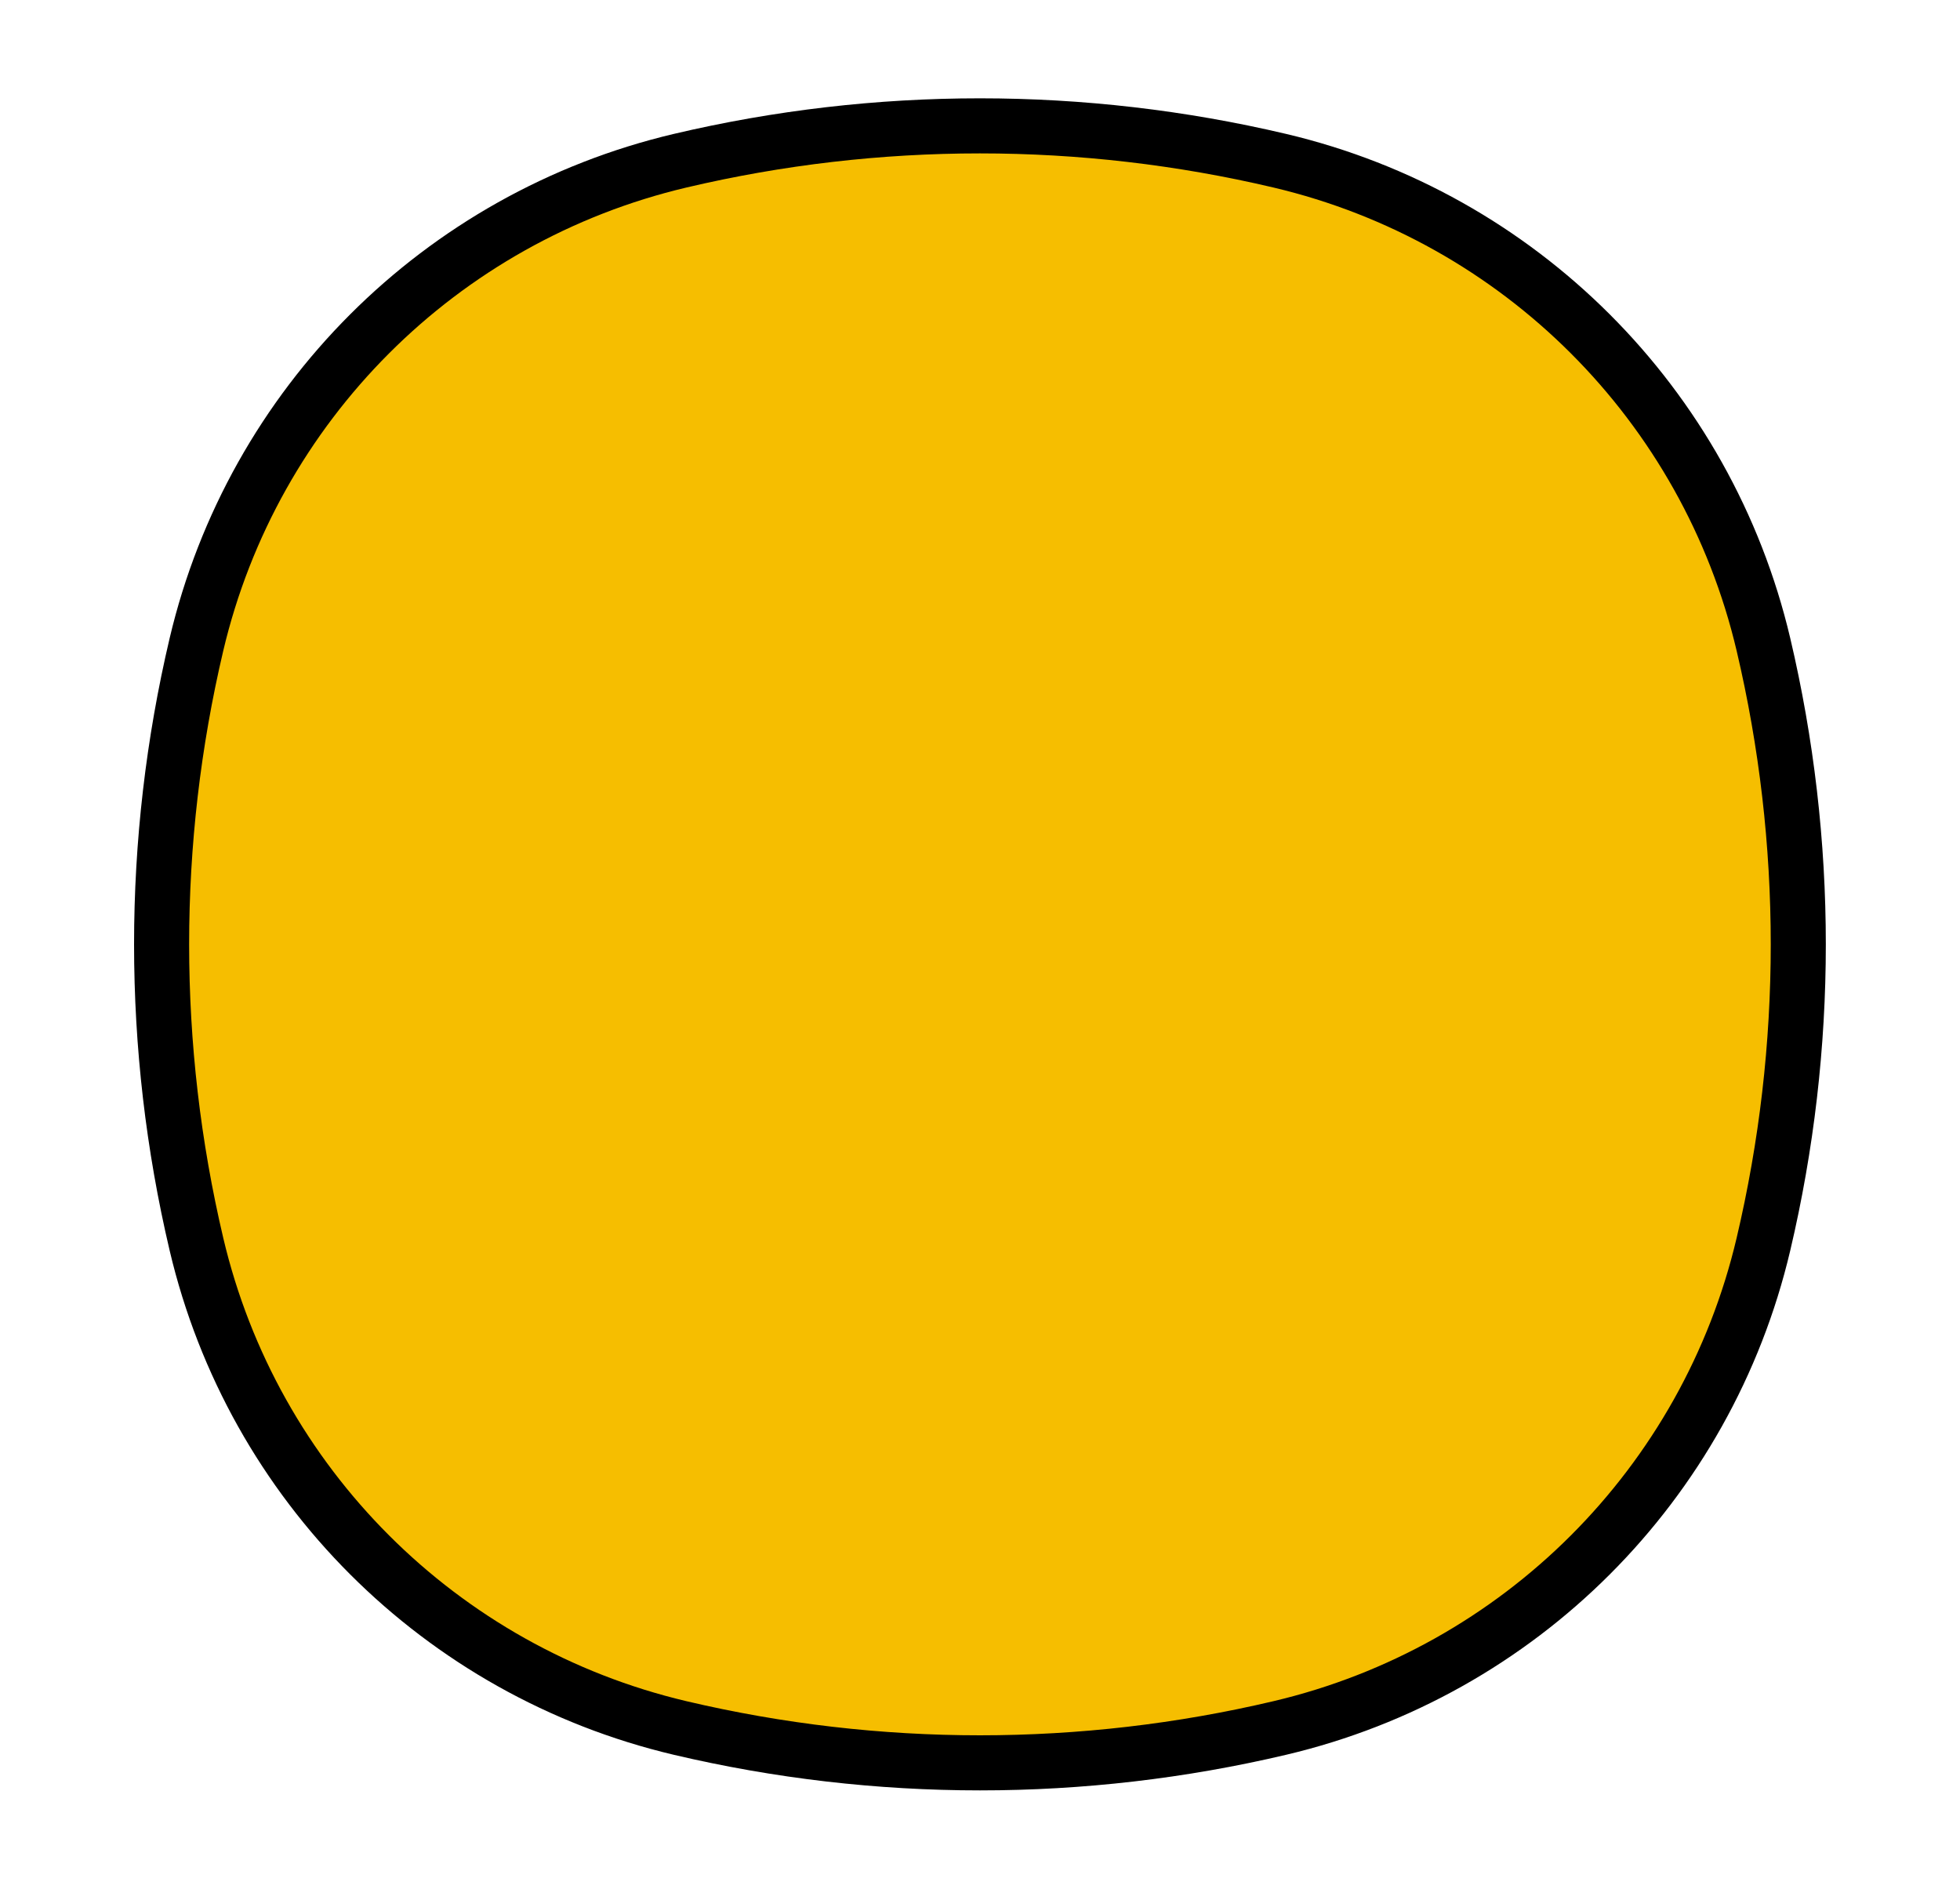 <?xml version="1.0" encoding="UTF-8"?>
<svg id="Layer_1" data-name="Layer 1" xmlns="http://www.w3.org/2000/svg" width=".247in" height=".238in" viewBox="0 0 17.752 17.147">
  <defs>
    <style>
      .cls-1 {
        fill: #f6be00;
        stroke: #000;
        stroke-linecap: round;
        stroke-linejoin: round;
        stroke-width: .5px;
      }
    </style>
  </defs>
  <path class="cls-1" d="M11.598,1.459l0.0 0c2.177.514,3.878,2.214,4.391,4.391l0.0 0c.422,1.791.422,3.655,0,5.445l-0.0 0c-.513,2.178-2.214,3.878-4.391,4.391l-0.0 0c-1.79.422-3.654.422-5.445,0l-0-0c-2.177-.514-3.878-2.214-4.391-4.391l-0-0c-.422-1.791-.422-3.655,0-5.445l0-0C2.276,3.673,3.976,1.973,6.153,1.459l0-0c1.79-.422,3.654-.422,5.445,0Z"/>
</svg>